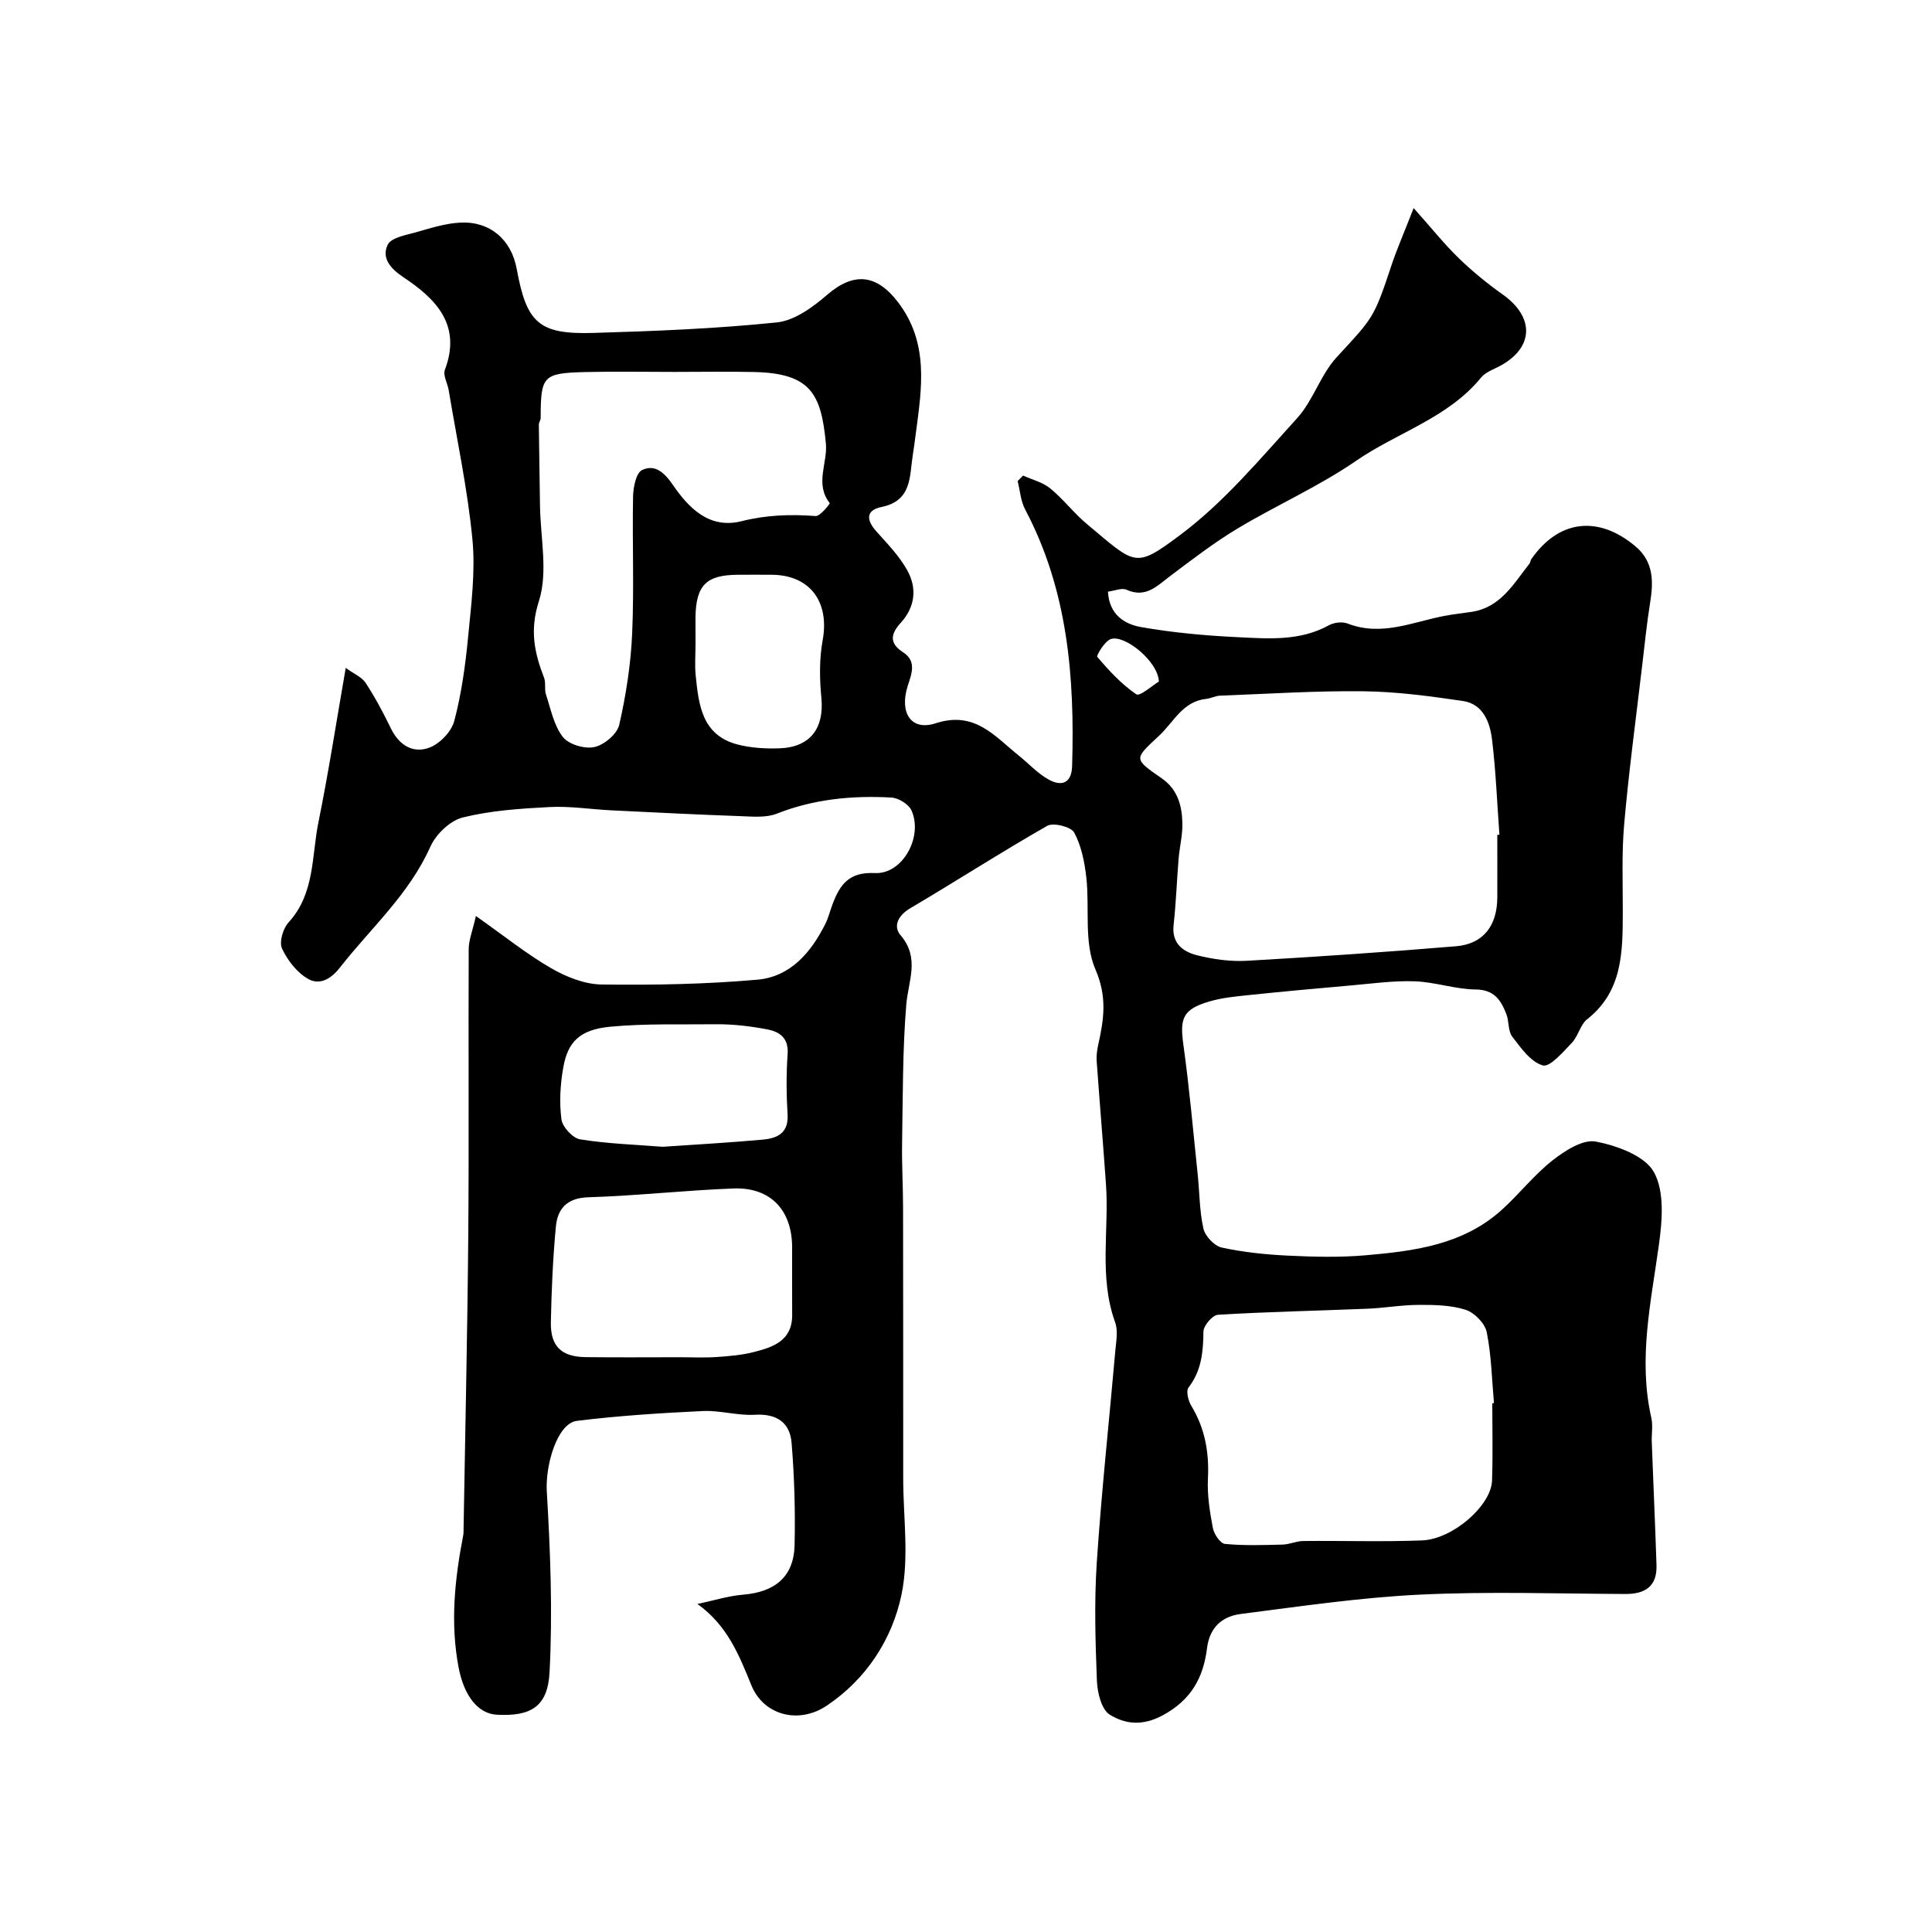 <svg enable-background="new 0 0 400 400" viewBox="0 0 400 400" xmlns="http://www.w3.org/2000/svg"><path d="m98.53 189.65c5.97 4.21 10.55 7.9 15.58 10.81 3.12 1.8 6.92 3.32 10.43 3.37 10.76.14 21.57-.05 32.29-1 6.78-.6 11.08-5.6 14.04-11.53.65-1.3.99-2.75 1.51-4.12 1.52-4.02 3.38-6.69 8.75-6.42 5.75.29 10.03-7.54 7.58-12.98-.58-1.29-2.71-2.58-4.19-2.66-8.08-.44-16.01.31-23.69 3.34-2.2.87-4.93.61-7.4.52-8.96-.32-17.92-.77-26.88-1.21-4.25-.21-8.52-.9-12.75-.68-6.04.31-12.18.72-18 2.16-2.62.65-5.55 3.48-6.7 6.05-4.39 9.86-12.33 16.85-18.76 25.07-2.04 2.6-4.37 3.56-6.57 2.29-2.29-1.31-4.25-3.84-5.38-6.28-.62-1.35.2-4.14 1.34-5.39 5.49-5.98 4.76-13.7 6.2-20.76 2.09-10.32 3.7-20.74 5.65-31.95 1.71 1.25 3.33 1.9 4.11 3.09 1.96 3 3.67 6.19 5.23 9.42 1.69 3.49 4.58 5.27 7.98 4 2.16-.81 4.57-3.32 5.15-5.51 1.49-5.64 2.3-11.51 2.86-17.34.65-6.74 1.54-13.6.9-20.28-1-10.35-3.2-20.58-4.91-30.86-.24-1.44-1.22-3.09-.79-4.24 3.53-9.33-1.92-14.73-8.6-19.17-2.81-1.87-4.52-4.05-3.24-6.72.72-1.5 3.86-2.01 6-2.62 2.95-.85 5.97-1.8 9-1.96 6.18-.32 10.6 3.52 11.71 9.59 2.05 11.2 4.58 13.58 15.84 13.25 12.7-.37 25.42-.88 38.04-2.18 3.65-.38 7.44-3.16 10.4-5.72 5.46-4.7 10.16-4.33 14.64 1.5 6.49 8.46 4.95 17.85 3.7 27.27-.19 1.46-.38 2.92-.61 4.37-.71 4.44-.14 9.49-6.46 10.79-3.32.68-3.19 2.71-1.08 5.07 2.29 2.56 4.75 5.09 6.39 8.05 2.05 3.69 1.65 7.58-1.36 10.88-2.03 2.23-2.48 4.17.5 6.09 2.87 1.85 1.74 4.49.95 6.97-1.75 5.53.67 9.39 5.78 7.73 8.09-2.63 12.17 2.63 17.16 6.64 2.05 1.64 3.87 3.65 6.12 4.94 2.67 1.54 4.87.97 4.98-2.72.55-18.41-.88-36.43-9.73-53.14-.92-1.74-1.05-3.91-1.55-5.87.38-.38.76-.76 1.13-1.14 1.89.86 4.06 1.38 5.62 2.66 2.7 2.2 4.84 5.07 7.52 7.31 10.2 8.53 9.93 9.38 19.32 2.38 9.09-6.77 16.59-15.78 24.29-24.25 3.32-3.65 4.82-8.95 8.15-12.57 7.49-8.15 7.69-7.94 11.33-18.94 1.15-3.47 2.63-6.82 4.63-11.97 3.77 4.22 6.39 7.52 9.39 10.42 2.82 2.73 5.9 5.23 9.1 7.51 6.5 4.62 6.41 10.83-.38 14.63-1.42.79-3.17 1.34-4.14 2.52-6.86 8.41-17.35 11.36-25.89 17.25-7.72 5.32-16.45 9.16-24.53 14.01-4.88 2.93-9.43 6.44-13.99 9.87-2.72 2.05-5.03 4.59-9 2.81-.98-.44-2.44.22-3.85.39.26 4.85 3.52 6.75 6.85 7.34 6.59 1.16 13.32 1.77 20.02 2.09 6.37.31 12.87.85 18.86-2.46 1.06-.58 2.77-.8 3.87-.37 6.94 2.71 13.35-.26 19.92-1.55 1.93-.38 3.89-.57 5.84-.87 5.97-.94 8.64-5.84 11.92-9.99.19-.24.18-.65.36-.9 5.65-8.14 13.79-9.14 21.49-2.74 3.87 3.22 3.83 7.31 3.12 11.74-.7 4.36-1.14 8.76-1.66 13.14-1.28 10.89-2.75 21.77-3.71 32.69-.54 6.12-.27 12.31-.29 18.46-.03 8.14-.06 16.18-7.37 21.95-1.44 1.14-1.85 3.5-3.17 4.88-1.82 1.9-4.54 5.1-6.02 4.68-2.5-.7-4.54-3.63-6.33-5.96-.9-1.17-.63-3.17-1.22-4.67-1.11-2.85-2.49-5.05-6.35-5.09-4.2-.04-8.38-1.54-12.59-1.69-4.41-.16-8.86.47-13.29.86-7.04.61-14.07 1.26-21.1 1.99-2.75.29-5.55.55-8.18 1.33-5.46 1.62-6.12 3.44-5.36 8.9 1.24 8.93 2.03 17.92 2.97 26.89.39 3.75.36 7.6 1.19 11.24.36 1.56 2.26 3.58 3.78 3.91 4.46.97 9.08 1.45 13.65 1.67 5.34.26 10.74.4 16.06-.06 10.12-.87 20.25-2.16 28.26-9.4 3.63-3.28 6.69-7.24 10.52-10.25 2.56-2.01 6.3-4.42 8.99-3.9 4.38.85 10.13 2.94 12.01 6.33 2.22 4.01 1.72 10.06 1.03 15.03-1.65 11.93-4.32 23.73-1.57 35.84.36 1.59.03 3.32.09 4.99.32 8.49.7 16.97.98 25.46.15 4.43-2.31 6.04-6.5 6.02-14.17-.07-28.36-.55-42.49.13-12.41.6-24.77 2.43-37.11 4.01-3.79.49-6.42 2.73-6.96 7.09-.76 6.04-3.23 10.7-9.21 13.91-4.23 2.26-7.78 1.78-10.93-.16-1.72-1.06-2.57-4.6-2.66-7.07-.32-8.15-.56-16.36-.02-24.49.97-14.59 2.55-29.14 3.83-43.7.17-1.99.6-4.2-.03-5.96-3.4-9.38-1.23-19.07-1.9-28.58-.6-8.53-1.32-17.06-1.93-25.59-.08-1.13.11-2.3.35-3.41 1.16-5.22 1.85-9.84-.61-15.51-2.41-5.57-1.17-12.65-1.88-19.03-.36-3.18-1.02-6.53-2.51-9.29-.64-1.19-4.3-2.12-5.58-1.39-9.59 5.47-18.88 11.47-28.39 17.08-2.53 1.49-3.54 3.75-1.99 5.55 4.08 4.76 1.59 9.47 1.19 14.44-.77 9.46-.7 18.98-.86 28.48-.08 4.48.19 8.97.2 13.46.03 18.7.03 37.4.03 56.11 0 8.03 1.25 16.33-.35 24.04-1.93 9.27-7.29 17.49-15.45 22.98-5.86 3.94-13.11 2.01-15.64-4.21-2.55-6.27-4.96-12.38-11.16-16.82 3.18-.67 6.32-1.67 9.53-1.94 6.48-.54 10.43-3.68 10.58-10.25.16-7.06-.04-14.15-.62-21.18-.34-4.18-3.07-6.08-7.6-5.81-3.57.21-7.22-.94-10.79-.77-8.7.41-17.41.97-26.05 2.03-4.11.5-6.57 9.22-6.24 14.65.74 12.45 1.22 24.98.57 37.41-.38 7.21-3.96 9.13-10.86 8.79-4.02-.2-6.86-3.99-7.97-9.78-1.76-9.24-.8-18.32.96-27.4.09-.48.06-1 .07-1.5.34-20.27.8-40.53.97-60.8.17-19.7 0-39.4.09-59.1.02-1.84.78-3.65 1.49-6.79zm211.47-16.8c.15-.01.29-.02.44-.03-.48-6.57-.74-13.16-1.53-19.7-.44-3.59-1.83-7.37-6.05-7.99-6.8-1-13.68-1.93-20.54-2.01-9.91-.12-19.83.54-29.75.91-.94.04-1.86.56-2.81.66-4.88.51-6.7 4.74-9.75 7.6-5.19 4.87-5.46 4.72.52 8.86 3.34 2.32 4.2 5.72 4.27 9.36.05 2.41-.58 4.83-.78 7.26-.38 4.58-.53 9.18-1.04 13.74-.43 3.87 2.01 5.56 4.94 6.29 3.31.82 6.84 1.31 10.23 1.12 14.45-.82 28.9-1.81 43.33-3.01 5.61-.47 8.49-4.24 8.52-10.08.02-4.33 0-8.66 0-12.98zm-1.04 117.68c.12-.01.23-.02.35-.03-.44-4.91-.53-9.9-1.5-14.7-.37-1.81-2.53-4.02-4.34-4.61-3.03-.98-6.43-1.04-9.68-1.03-3.6.01-7.19.66-10.79.8-10.28.42-20.58.63-30.85 1.25-1.11.07-2.97 2.24-2.99 3.46-.05 4.2-.38 8.09-3.09 11.61-.55.71-.06 2.73.57 3.77 2.85 4.69 3.72 9.66 3.45 15.1-.17 3.4.39 6.88 1.03 10.25.24 1.25 1.54 3.16 2.5 3.25 3.95.38 7.96.24 11.94.14 1.43-.04 2.85-.73 4.28-.74 8.18-.08 16.37.19 24.54-.12 6.41-.24 14.35-7.22 14.53-12.38.19-5.34.05-10.68.05-16.02zm-169.32-213.53c-6.16 0-12.32-.12-18.47.03-8.77.22-9.22.78-9.23 9.51 0 .46-.38.92-.38 1.38.06 5.56.17 11.13.24 16.69.08 6.66 1.7 13.83-.23 19.86-1.94 6.06-.92 10.68 1.08 15.87.4 1.04.03 2.35.38 3.42 1 3.02 1.63 6.42 3.5 8.82 1.21 1.55 4.52 2.53 6.53 2.09 2.01-.43 4.7-2.68 5.14-4.58 1.41-6.18 2.4-12.55 2.68-18.88.42-9.47.01-18.97.19-28.45.04-1.9.63-4.85 1.86-5.44 2.6-1.24 4.55.41 6.33 3 3.32 4.85 7.58 9.28 14.31 7.58 5.11-1.29 10.12-1.45 15.3-1.06.94.07 3-2.57 2.92-2.67-3.15-3.99-.41-8.29-.8-12.36-.98-10.21-3.08-14.53-14.88-14.79-5.48-.12-10.98-.02-16.47-.02zm1.2 204c2.49 0 4.99.13 7.47-.04 2.59-.17 5.23-.39 7.74-1.03 4.04-1.02 8-2.35 7.96-7.72-.03-4.68 0-9.35-.01-14.03-.03-7.66-4.5-12.41-12.15-12.12-10.01.38-20 1.51-30.02 1.82-4.49.14-6.4 2.38-6.75 6.14-.61 6.55-.9 13.13-1.03 19.71-.1 5.02 2.18 7.18 7.18 7.25 6.54.08 13.07.02 19.61.02zm-3.62-43.57c6.97-.48 13.88-.86 20.76-1.49 2.96-.27 5.32-1.37 5.08-5.22-.26-4.16-.28-8.36.01-12.52.24-3.3-1.7-4.6-4.18-5.07-3.52-.67-7.15-1.11-10.73-1.07-7.26.09-14.48-.18-21.8.51-6.39.6-8.8 3.19-9.73 8.39-.64 3.53-.85 7.26-.39 10.79.2 1.58 2.34 3.89 3.87 4.14 5.64.91 11.41 1.09 17.11 1.54zm6.78-104.1c0 2.16-.18 4.34.03 6.47.62 6.11 1.29 12.4 8.64 14.33 2.79.73 5.82.9 8.72.8 6.36-.22 9.26-4.15 8.67-10.39-.38-3.96-.45-8.09.26-11.97 1.46-7.94-2.59-13.51-10.52-13.57-2.33-.02-4.65-.01-6.98 0-6.6.02-8.73 2.15-8.83 8.85-.01 1.82.01 3.65.01 5.48zm95.93 7.78c-.1-4.04-6.86-9.66-9.87-8.83-1.27.35-3.12 3.44-2.88 3.72 2.43 2.85 5.02 5.68 8.09 7.75.72.5 3.38-1.88 4.66-2.64z" fill="#010000"/></svg>